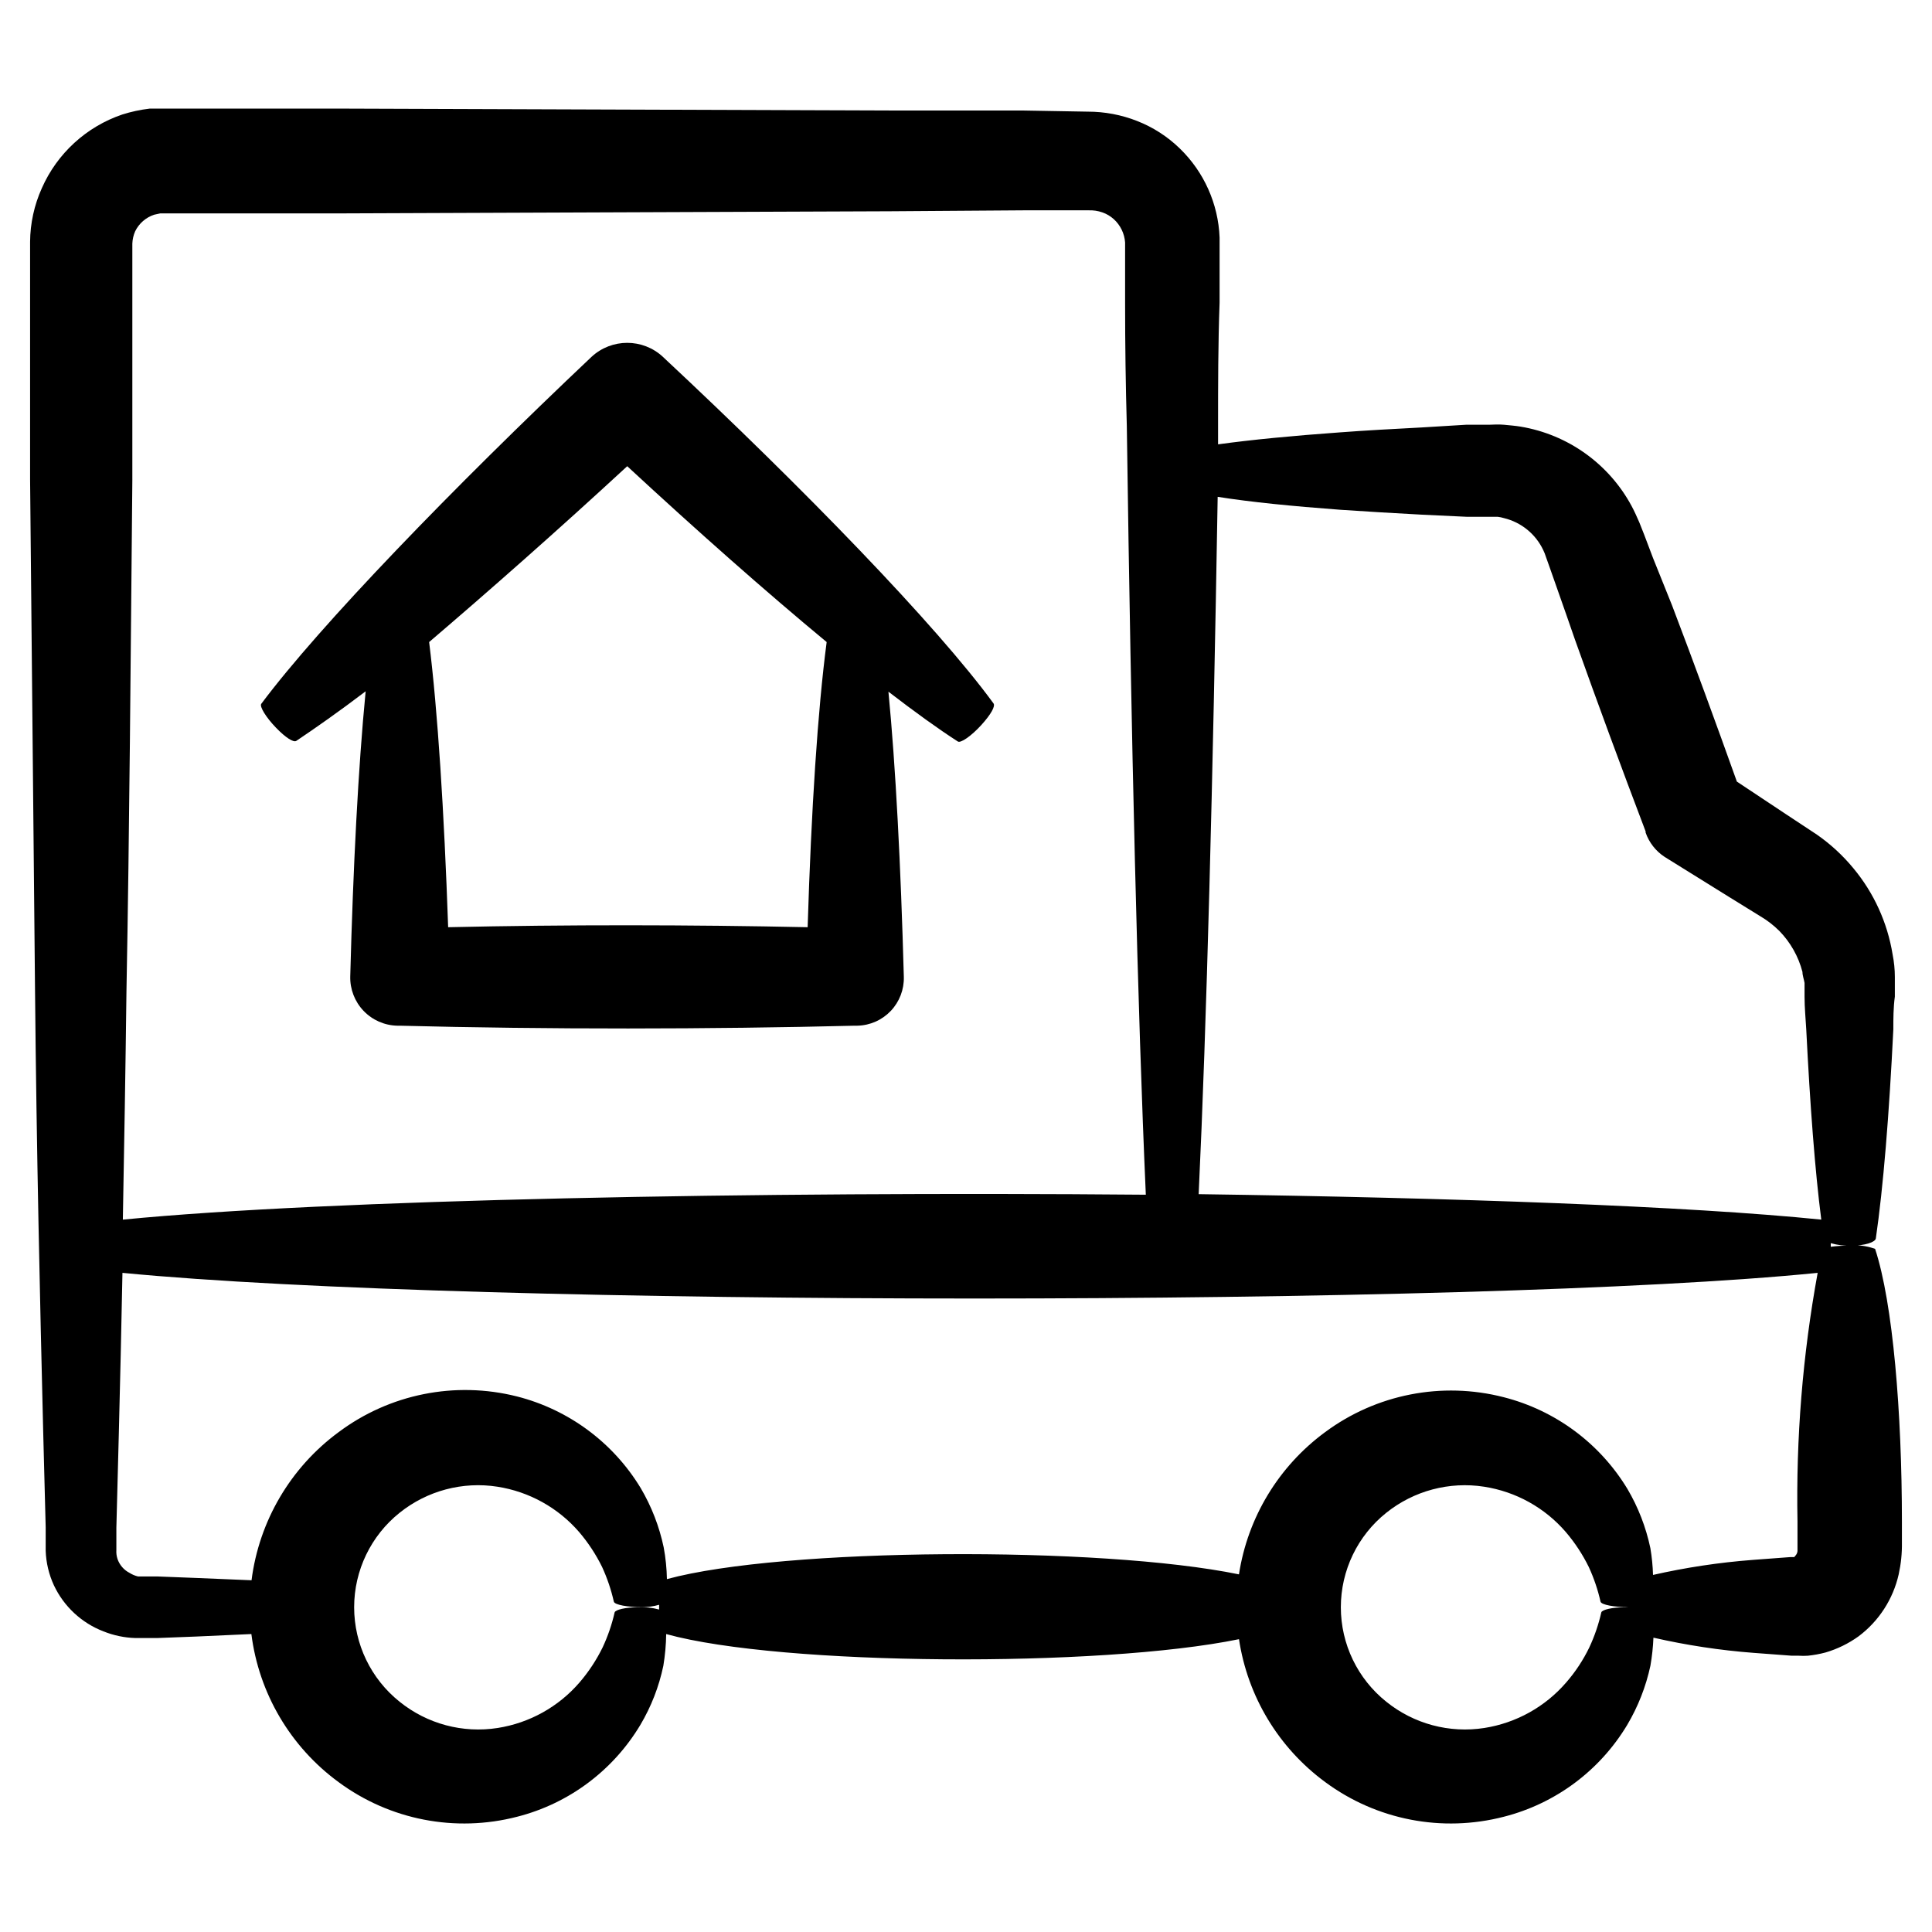 <?xml version="1.0" encoding="UTF-8"?>
<!-- Uploaded to: ICON Repo, www.iconrepo.com, Generator: ICON Repo Mixer Tools -->
<svg fill="#000000" width="800px" height="800px" version="1.1" viewBox="144 144 512 512" xmlns="http://www.w3.org/2000/svg">
 <g>
  <path d="m633.71 474.11c-1.516 0-3.031 0.102-4.535 0.301v-0.957c1.785 0.516 3.641 0.738 5.492 0.656 3.527 0 6.297-0.906 6.449-1.914 1.965-13.504 3.527-32.695 4.637-55.418 0-2.82 0-5.742 0.402-8.664v-5.188c0-2.016-0.203-4.031-0.605-6.047v-0.004c-1.367-8.379-4.949-16.242-10.379-22.773-2.801-3.398-6.055-6.402-9.672-8.918l-8.312-5.488-12.898-8.566c-5.543-15.516-11.285-31.234-17.18-46.703l-5.039-12.543-2.367-6.246-1.258-3.176c-0.656-1.512-1.309-2.973-2.066-4.383-6.019-11.164-16.863-18.918-29.371-21.012-1.461-0.25-2.973-0.352-4.434-0.504s-3.223 0-4.031 0h-6.047l-11.586 0.707c-7.656 0.402-15.113 0.805-21.766 1.309-12.645 0.906-23.578 1.965-32.344 3.176v-5.039c0-10.629 0-21.512 0.402-32.496v-8.312-8.969c-0.352-8.918-4.121-17.359-10.531-23.578-3.25-3.168-7.106-5.648-11.336-7.305-4.156-1.633-8.582-2.469-13.047-2.469l-17.18-0.301h-35.266l-144.64-0.504h-47.863-3.68 0.004c-2.465 0.293-4.891 0.812-7.258 1.562-9.516 3.231-17.246 10.301-21.309 19.496-2.023 4.484-3.09 9.34-3.125 14.258v9.219 17.984 35.668c0.453 47.207 0.906 92.852 1.309 135.47s1.309 82.121 2.168 117.09l0.656 25.191v6.25c0.109 3.156 0.844 6.254 2.164 9.121 2.641 5.625 7.352 10.012 13.152 12.242 2.68 1.074 5.527 1.672 8.41 1.762h5.848l10.48-0.402 14.461-0.656-0.004 0.004c1.984 15.703 10.348 29.898 23.125 39.246 13.578 10.035 30.961 13.402 47.309 9.168 13.668-3.481 25.402-12.23 32.645-24.332 2.883-4.852 4.941-10.148 6.098-15.672 0.461-2.781 0.715-5.594 0.754-8.41 30.531 8.465 114.97 8.918 151.8 1.359 2.273 15.172 10.508 28.809 22.875 37.887 13.578 10.035 30.961 13.402 47.309 9.168 13.68-3.481 25.434-12.227 32.695-24.332 2.883-4.859 4.957-10.148 6.148-15.672 0.43-2.465 0.699-4.953 0.805-7.453 8.738 1.996 17.613 3.344 26.551 4.027l10.078 0.754h1.914v0.004c0.789 0.051 1.578 0.051 2.367 0 1.582-0.164 3.148-0.449 4.684-0.855 3.144-0.922 6.109-2.371 8.766-4.285 5.383-4.035 9.152-9.859 10.633-16.422 0.613-2.781 0.902-5.621 0.855-8.465v-5.492c0-28.918-2.367-57.887-7.106-72.297h0.004c-2.305-0.84-4.769-1.133-7.207-0.855zm-134.57-195.02c6.801 0.453 14.105 0.906 21.766 1.309l11.789 0.555h6.047 2.168-0.004c0.562 0.066 1.121 0.188 1.664 0.352 4.586 1.109 8.422 4.242 10.426 8.516 0.262 0.535 0.48 1.09 0.656 1.66l1.059 2.973 2.215 6.297c1.461 4.18 2.973 8.414 4.434 12.695 6.047 16.977 12.395 34.16 18.742 50.883v0.309c0.922 2.644 2.695 4.914 5.039 6.445l17.18 10.68 8.16 5.039c1.836 1.082 3.527 2.383 5.039 3.883 2.961 3.027 5.082 6.781 6.148 10.879 0 0.957 0.402 1.965 0.555 2.922v3.676c0 2.922 0.301 5.844 0.453 8.664 1.008 20.152 2.316 37.383 3.981 50.383-35.219-3.574-96.934-5.789-165-6.746 2.117-44.738 3.777-109.38 5.039-184.8 8.867 1.41 19.699 2.469 32.445 3.426zm-320.07-8.113v-35.668-17.984-8.77c0.043-1.129 0.297-2.242 0.754-3.273 1.023-2.082 2.84-3.66 5.039-4.383l1.613-0.352h48.668l144.7-0.559 35.266-0.25h17.281c1.281-0.059 2.566 0.129 3.777 0.555 1.098 0.387 2.106 0.988 2.973 1.762 1.77 1.598 2.856 3.82 3.023 6.199v16.07c0 11.016 0.152 21.848 0.453 32.496 1.16 83.582 2.871 155.32 5.039 203.79-102.93-0.906-216.64 1.258-271.1 6.602 0.352-19.348 0.707-39.598 0.957-60.457 0.809-42.926 1.109-88.57 1.562-135.78zm134.11 298.96c-3.375 0-6.098 0.656-6.297 1.359-0.723 3.195-1.789 6.305-3.176 9.27-1.641 3.359-3.707 6.488-6.144 9.32-5.57 6.453-13.246 10.719-21.664 12.043-9.258 1.457-18.699-1.07-25.996-6.953-7.613-6.078-12.051-15.293-12.051-25.039s4.438-18.961 12.051-25.039c7.293-5.848 16.711-8.352 25.945-6.902 8.395 1.316 16.051 5.566 21.613 11.992 2.41 2.82 4.461 5.938 6.098 9.27 1.359 2.953 2.406 6.043 3.121 9.219 0.25 0.805 3.629 1.461 7.508 1.41 1.516 0.023 3.027-0.18 4.484-0.605v1.262c-1.785-0.492-3.641-0.699-5.492-0.605zm261.48 0c-3.375 0-6.098 0.656-6.297 1.359-0.723 3.195-1.789 6.305-3.172 9.27-1.625 3.367-3.691 6.504-6.148 9.32-5.57 6.453-13.246 10.719-21.664 12.043-9.258 1.457-18.699-1.07-25.996-6.953-7.613-6.078-12.047-15.293-12.047-25.039s4.434-18.961 12.047-25.039c7.297-5.84 16.711-8.344 25.945-6.902 8.398 1.305 16.062 5.555 21.613 11.992 2.41 2.82 4.461 5.938 6.098 9.27 1.363 2.953 2.41 6.043 3.125 9.219 0.25 0.805 3.629 1.461 7.508 1.41h1.359c-0.793-0.035-1.582-0.016-2.371 0.051zm45.695-22.672v7.758c-0.027 0.387-0.168 0.754-0.402 1.059l-0.453 0.555h-0.957l-10.078 0.754h0.004c-8.887 0.68-17.711 2.008-26.402 3.981-0.07-2.379-0.305-4.754-0.703-7.102-1.164-5.539-3.223-10.848-6.098-15.719-7.324-12.086-19.102-20.805-32.797-24.285-16.359-4.199-33.742-0.793-47.309 9.27-12.301 9.043-20.512 22.598-22.824 37.688-36.777-7.559-120.91-7.106-151.6 1.258h0.004c-0.055-2.824-0.34-5.637-0.855-8.414-1.164-5.535-3.223-10.844-6.098-15.719-7.324-12.082-19.102-20.805-32.797-24.281-16.375-4.129-33.738-0.648-47.258 9.469-12.738 9.375-21.078 23.559-23.074 39.25l-14.508-0.605-10.43-0.402h-5.141c-0.805-0.191-1.57-0.516-2.266-0.957-1.496-0.77-2.633-2.09-3.176-3.68-0.254-0.762-0.355-1.566-0.301-2.367v-5.894l0.656-25.191c0.352-13.453 0.656-27.609 0.957-42.371 93.105 9.07 359.32 9.07 449.25 0-3.981 21.75-5.769 43.844-5.344 65.949z"/>
  <path d="m222.51 340.35c5.039-3.375 11.438-7.859 18.391-13.148-1.965 20.152-3.324 46.652-4.082 75.57-0.082 3.379 1.184 6.656 3.516 9.102 2.336 2.449 5.547 3.867 8.926 3.945h0.656c38.945 1.008 82.324 0.957 120.61 0h0.707-0.004c3.352-0.078 6.531-1.488 8.836-3.918 2.309-2.43 3.551-5.68 3.457-9.027-0.805-29.574-2.168-55.82-4.082-75.57 6.953 5.34 13.148 9.824 18.391 13.199 0.754 0.504 3.578-1.461 6.195-4.332 2.621-2.871 3.777-5.039 3.273-5.742-15.113-20.707-50.383-57.082-87.613-91.844l0.004-0.004c-5.34-4.965-13.605-4.965-18.945 0-36.777 34.762-72.043 71.238-87.512 91.945-0.504 0.707 1.258 3.578 3.879 6.297 2.621 2.723 4.688 3.981 5.394 3.527zm87.711-72.801c18.391 17.027 36.727 33.25 52.852 46.602-2.367 17.984-4.082 44.438-5.039 75.57-30.832-0.656-64.086-0.707-95.27 0-1.059-30.531-2.769-57.383-5.039-75.57 15.871-13.551 34.16-29.672 52.496-46.602z"/>
 </g>
</svg>